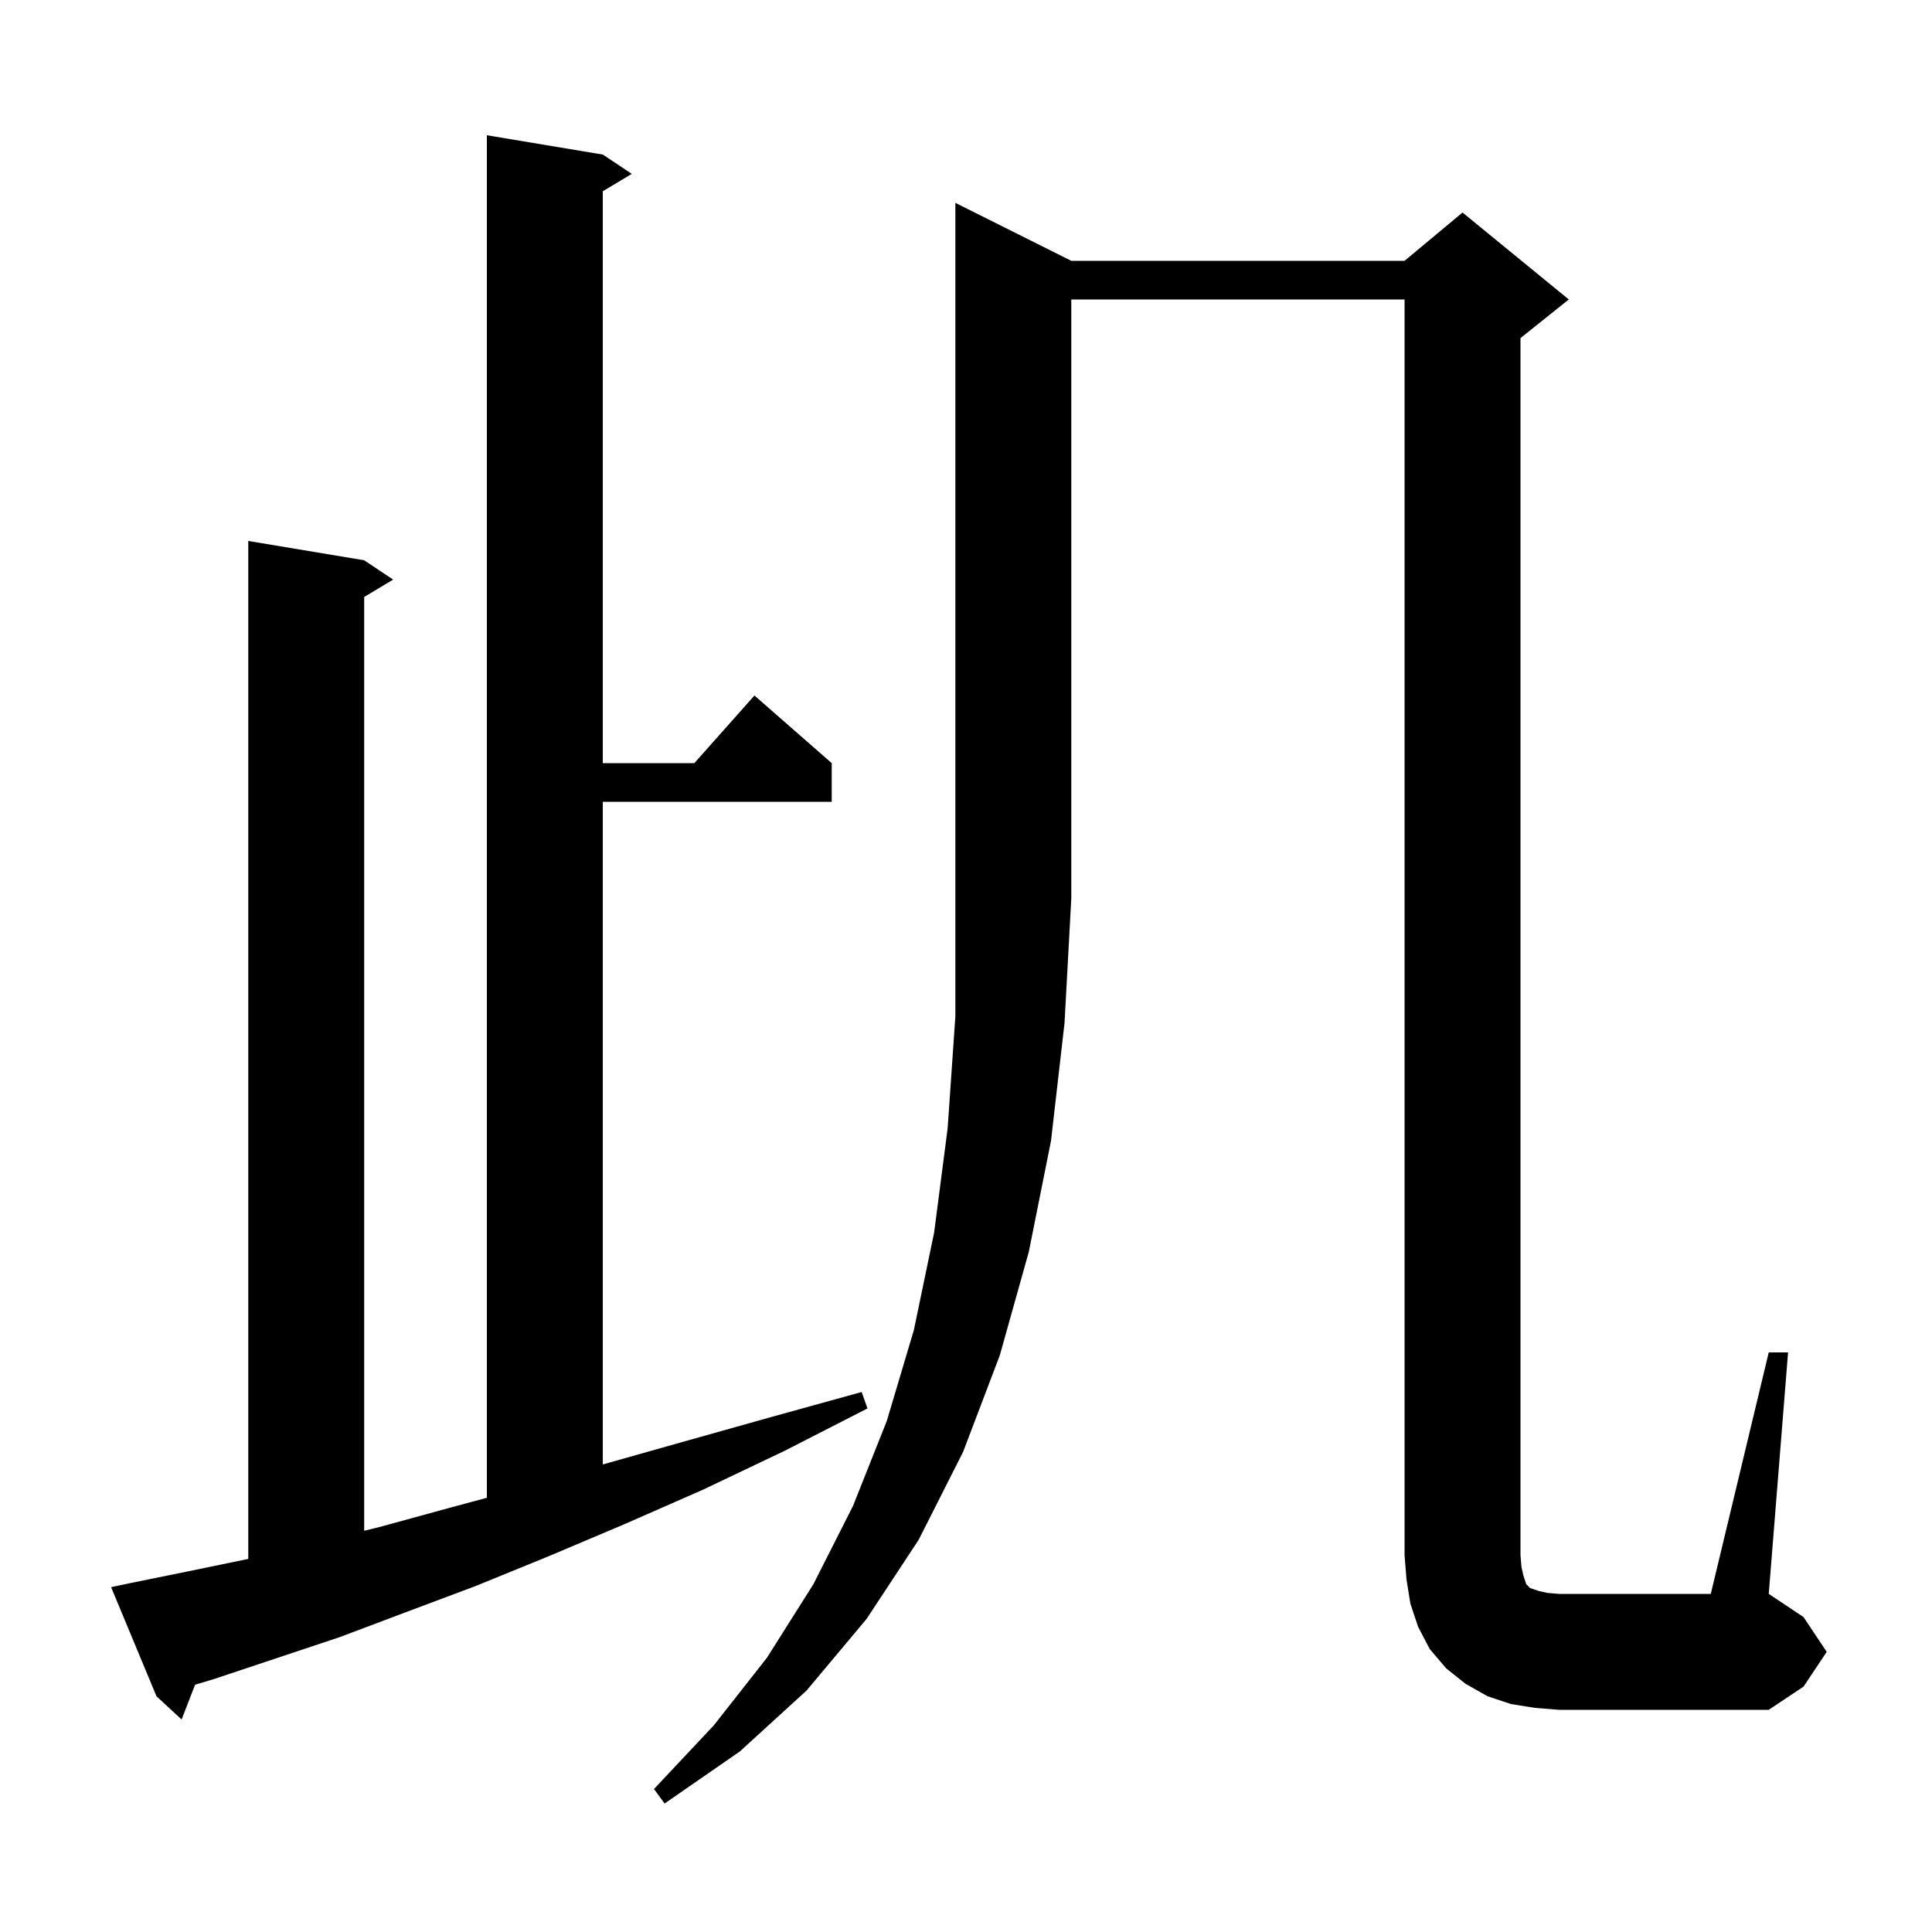 <svg xmlns="http://www.w3.org/2000/svg" xmlns:xlink="http://www.w3.org/1999/xlink" version="1.1" baseProfile="full" viewBox="0 0 200 200" width="200" height="200"><g fill="currentColor"><path d="M 110.9 27.0 L 145.4 27.0 L 151.4 22.0 L 162.4 31.0 L 157.4 35.0 L 157.4 161.0 L 157.5 162.2 L 157.7 163.1 L 158.0 164.0 L 158.4 164.4 L 159.3 164.7 L 160.2 164.9 L 161.4 165.0 L 177.1 165.0 L 183.1 140.0 L 185.1 140.0 L 183.1 165.0 L 186.7 167.4 L 189.1 171.0 L 186.7 174.6 L 183.1 177.0 L 161.4 177.0 L 158.9 176.8 L 156.4 176.4 L 154.0 175.6 L 151.7 174.3 L 149.7 172.7 L 148.0 170.7 L 146.8 168.4 L 146.0 166.0 L 145.6 163.5 L 145.4 161.0 L 145.4 31.0 L 110.9 31.0 L 110.9 93.0 L 110.2 105.9 L 108.8 118.1 L 106.5 129.6 L 103.5 140.3 L 99.7 150.3 L 95.1 159.4 L 89.7 167.6 L 83.5 175.0 L 76.6 181.3 L 68.8 186.7 L 67.7 185.2 L 73.9 178.6 L 79.4 171.6 L 84.2 164.0 L 88.3 155.9 L 91.8 147.1 L 94.6 137.7 L 96.7 127.6 L 98.1 116.8 L 98.9 105.2 L 98.9 21.0 Z M 13.4 163.9 L 19.3 162.7 L 25.6 161.4 L 25.7 161.376 L 25.7 56.0 L 37.7 58.0 L 40.7 60.0 L 37.7 61.8 L 37.7 158.464 L 39.2 158.1 L 46.5 156.1 L 50.4 155.05 L 50.4 14.0 L 62.4 16.0 L 65.4 18.0 L 62.4 19.8 L 62.4 79.0 L 71.878 79.0 L 78.1 72.0 L 86.1 79.0 L 86.1 83.0 L 62.4 83.0 L 62.4 151.6 L 70.9 149.2 L 79.8 146.7 L 89.2 144.1 L 89.8 145.8 L 81.2 150.2 L 72.8 154.2 L 64.6 157.8 L 56.8 161.1 L 49.2 164.2 L 42.0 166.9 L 35.1 169.5 L 22.2 173.8 L 20.197 174.401 L 18.8 178.0 L 16.2 175.6 L 11.5 164.3 Z "/></g></svg>